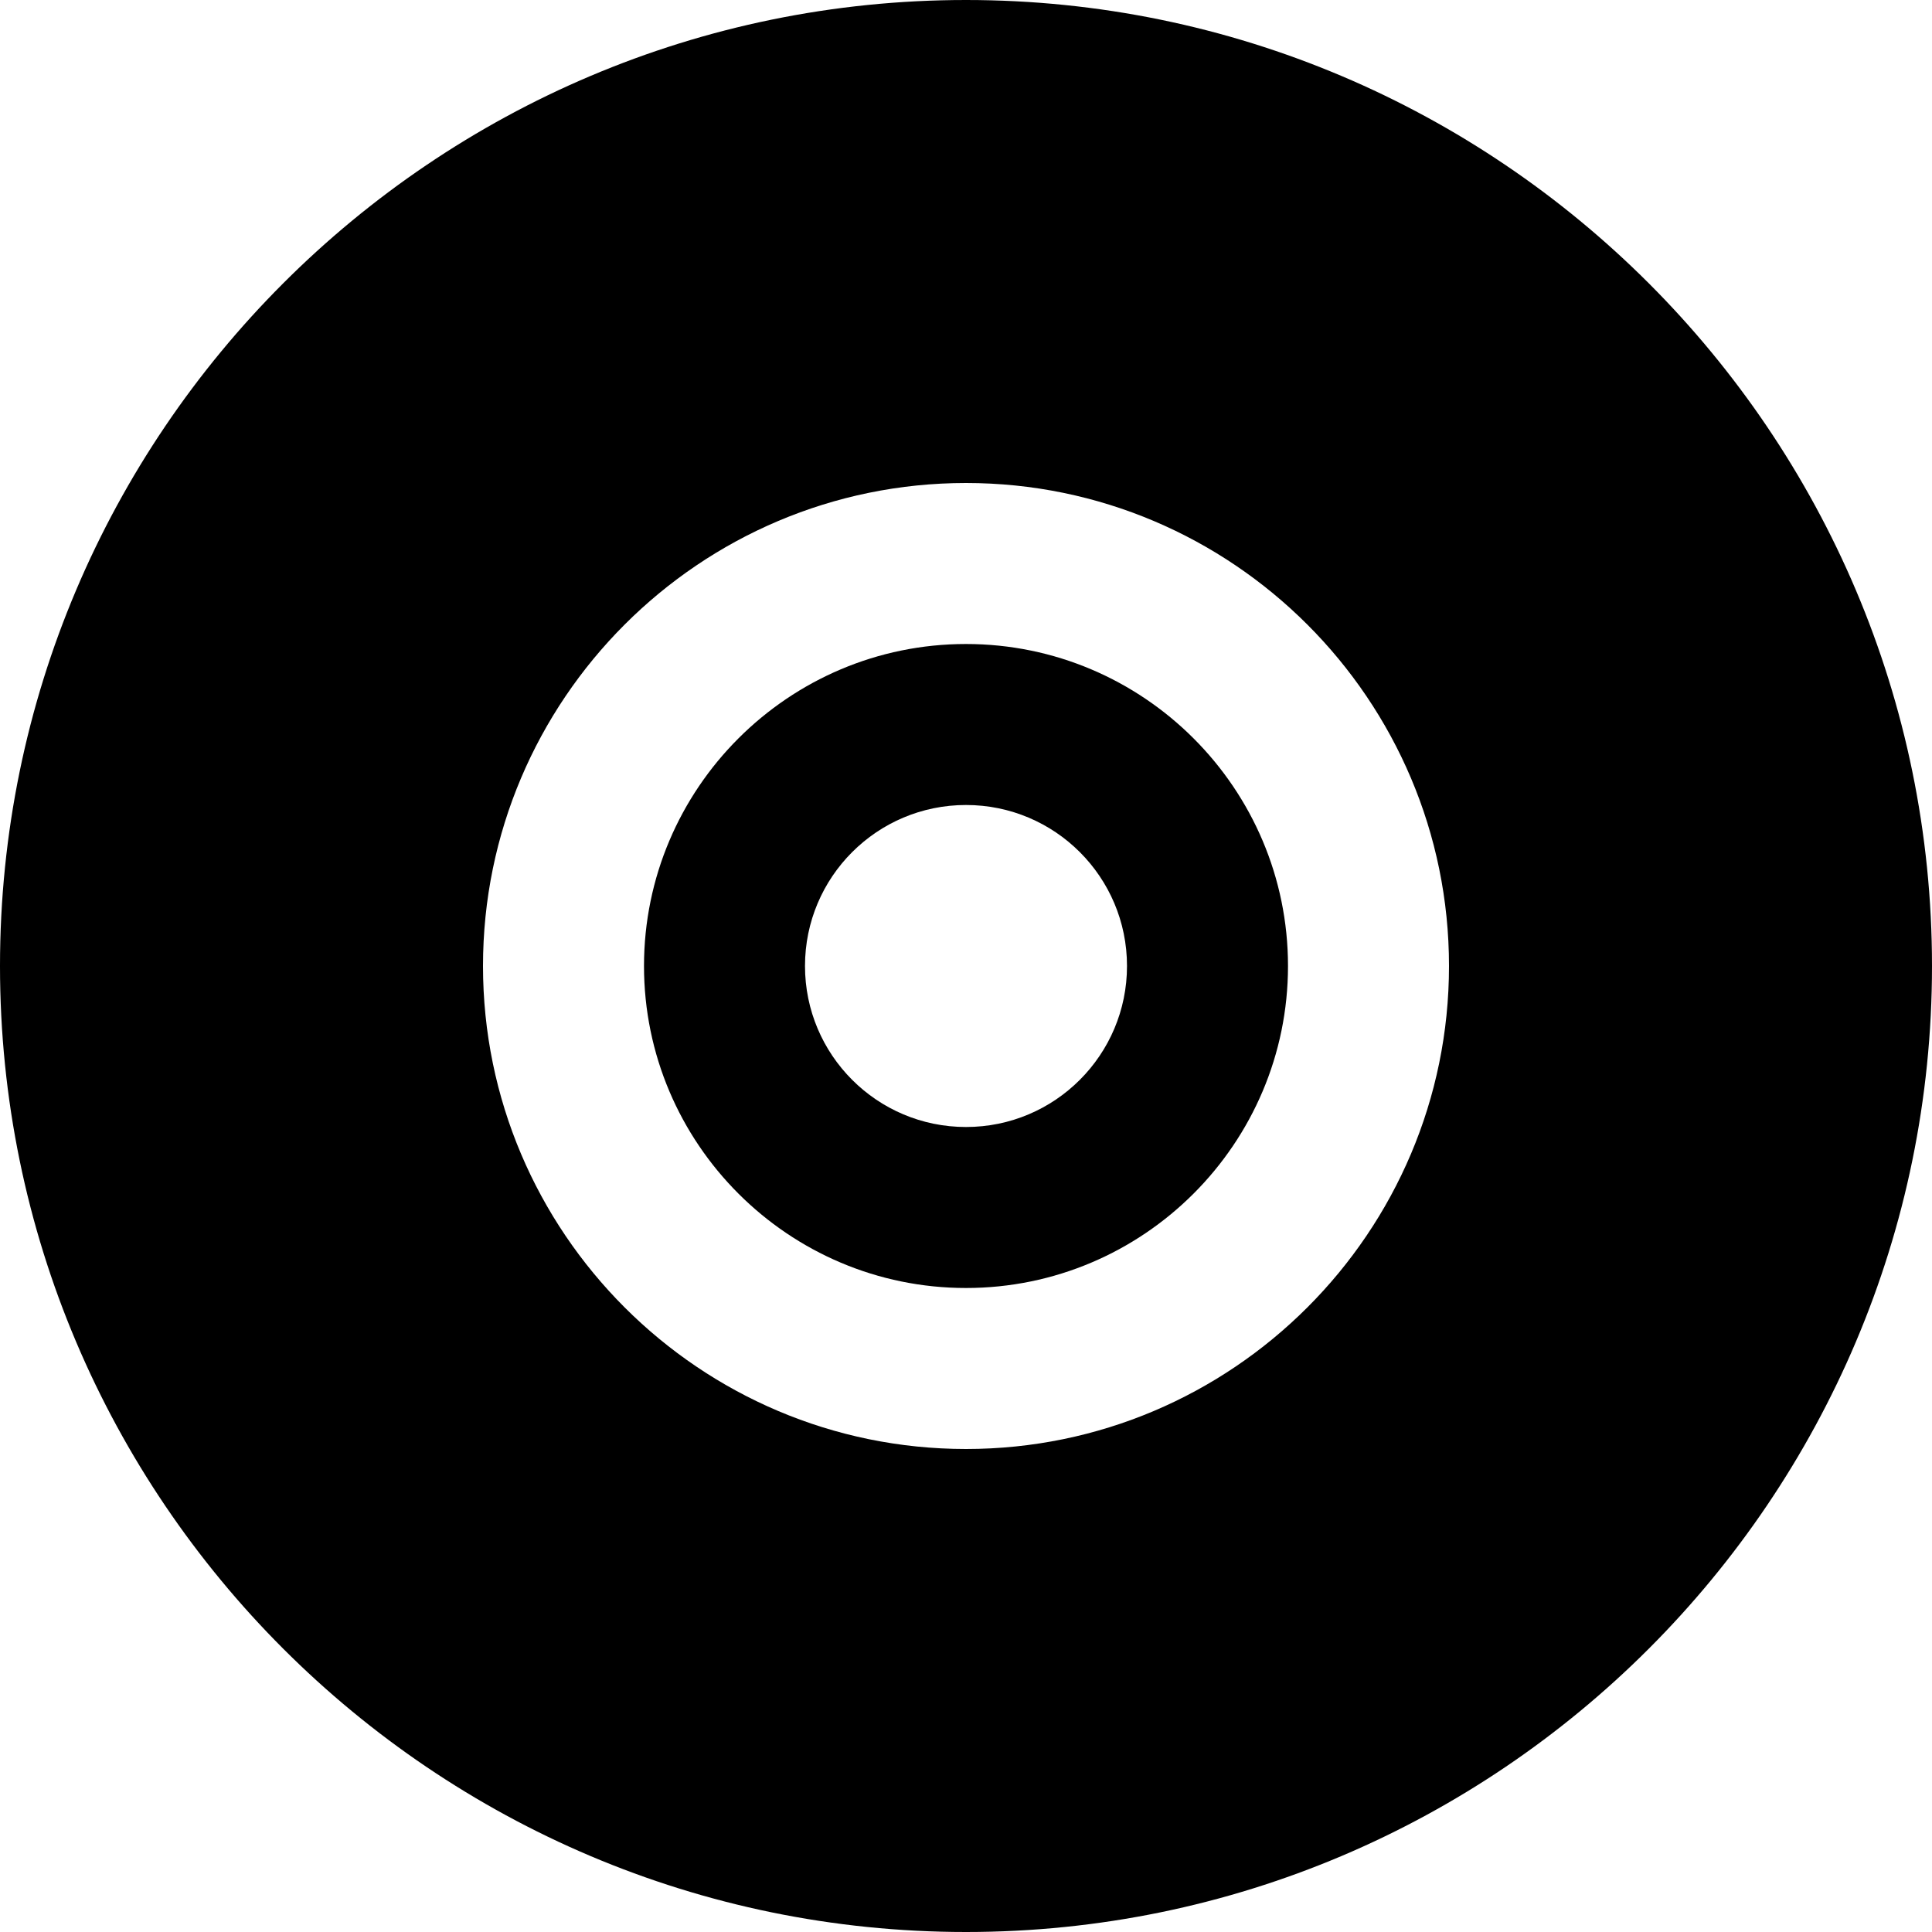 <?xml version="1.0" encoding="iso-8859-1"?>
<!-- Uploaded to: SVG Repo, www.svgrepo.com, Generator: SVG Repo Mixer Tools -->
<svg fill="#000000" height="800px" width="800px" version="1.1" id="Layer_1" xmlns="http://www.w3.org/2000/svg" xmlns:xlink="http://www.w3.org/1999/xlink" 
	 viewBox="0 0 512 512" xml:space="preserve">
<g>
	<g>
		<g>
			<path d="M256,170.667c-47.061,0-85.333,38.272-85.333,85.333s38.272,85.333,85.333,85.333s85.333-38.272,85.333-85.333
				S303.061,170.667,256,170.667z M256,298.667c-23.573,0-42.667-19.115-42.667-42.667c0-23.573,19.093-42.667,42.667-42.667
				s42.667,19.093,42.667,42.667C298.667,279.552,279.573,298.667,256,298.667z"/>
			<path d="M256,0C114.837,0,0,114.837,0,256s114.837,256,256,256s256-114.837,256-256S397.163,0,256,0z M256,384
				c-70.592,0-128-57.408-128-128s57.408-128,128-128s128,57.408,128,128S326.592,384,256,384z"/>
		</g>
	</g>
</g>
</svg>